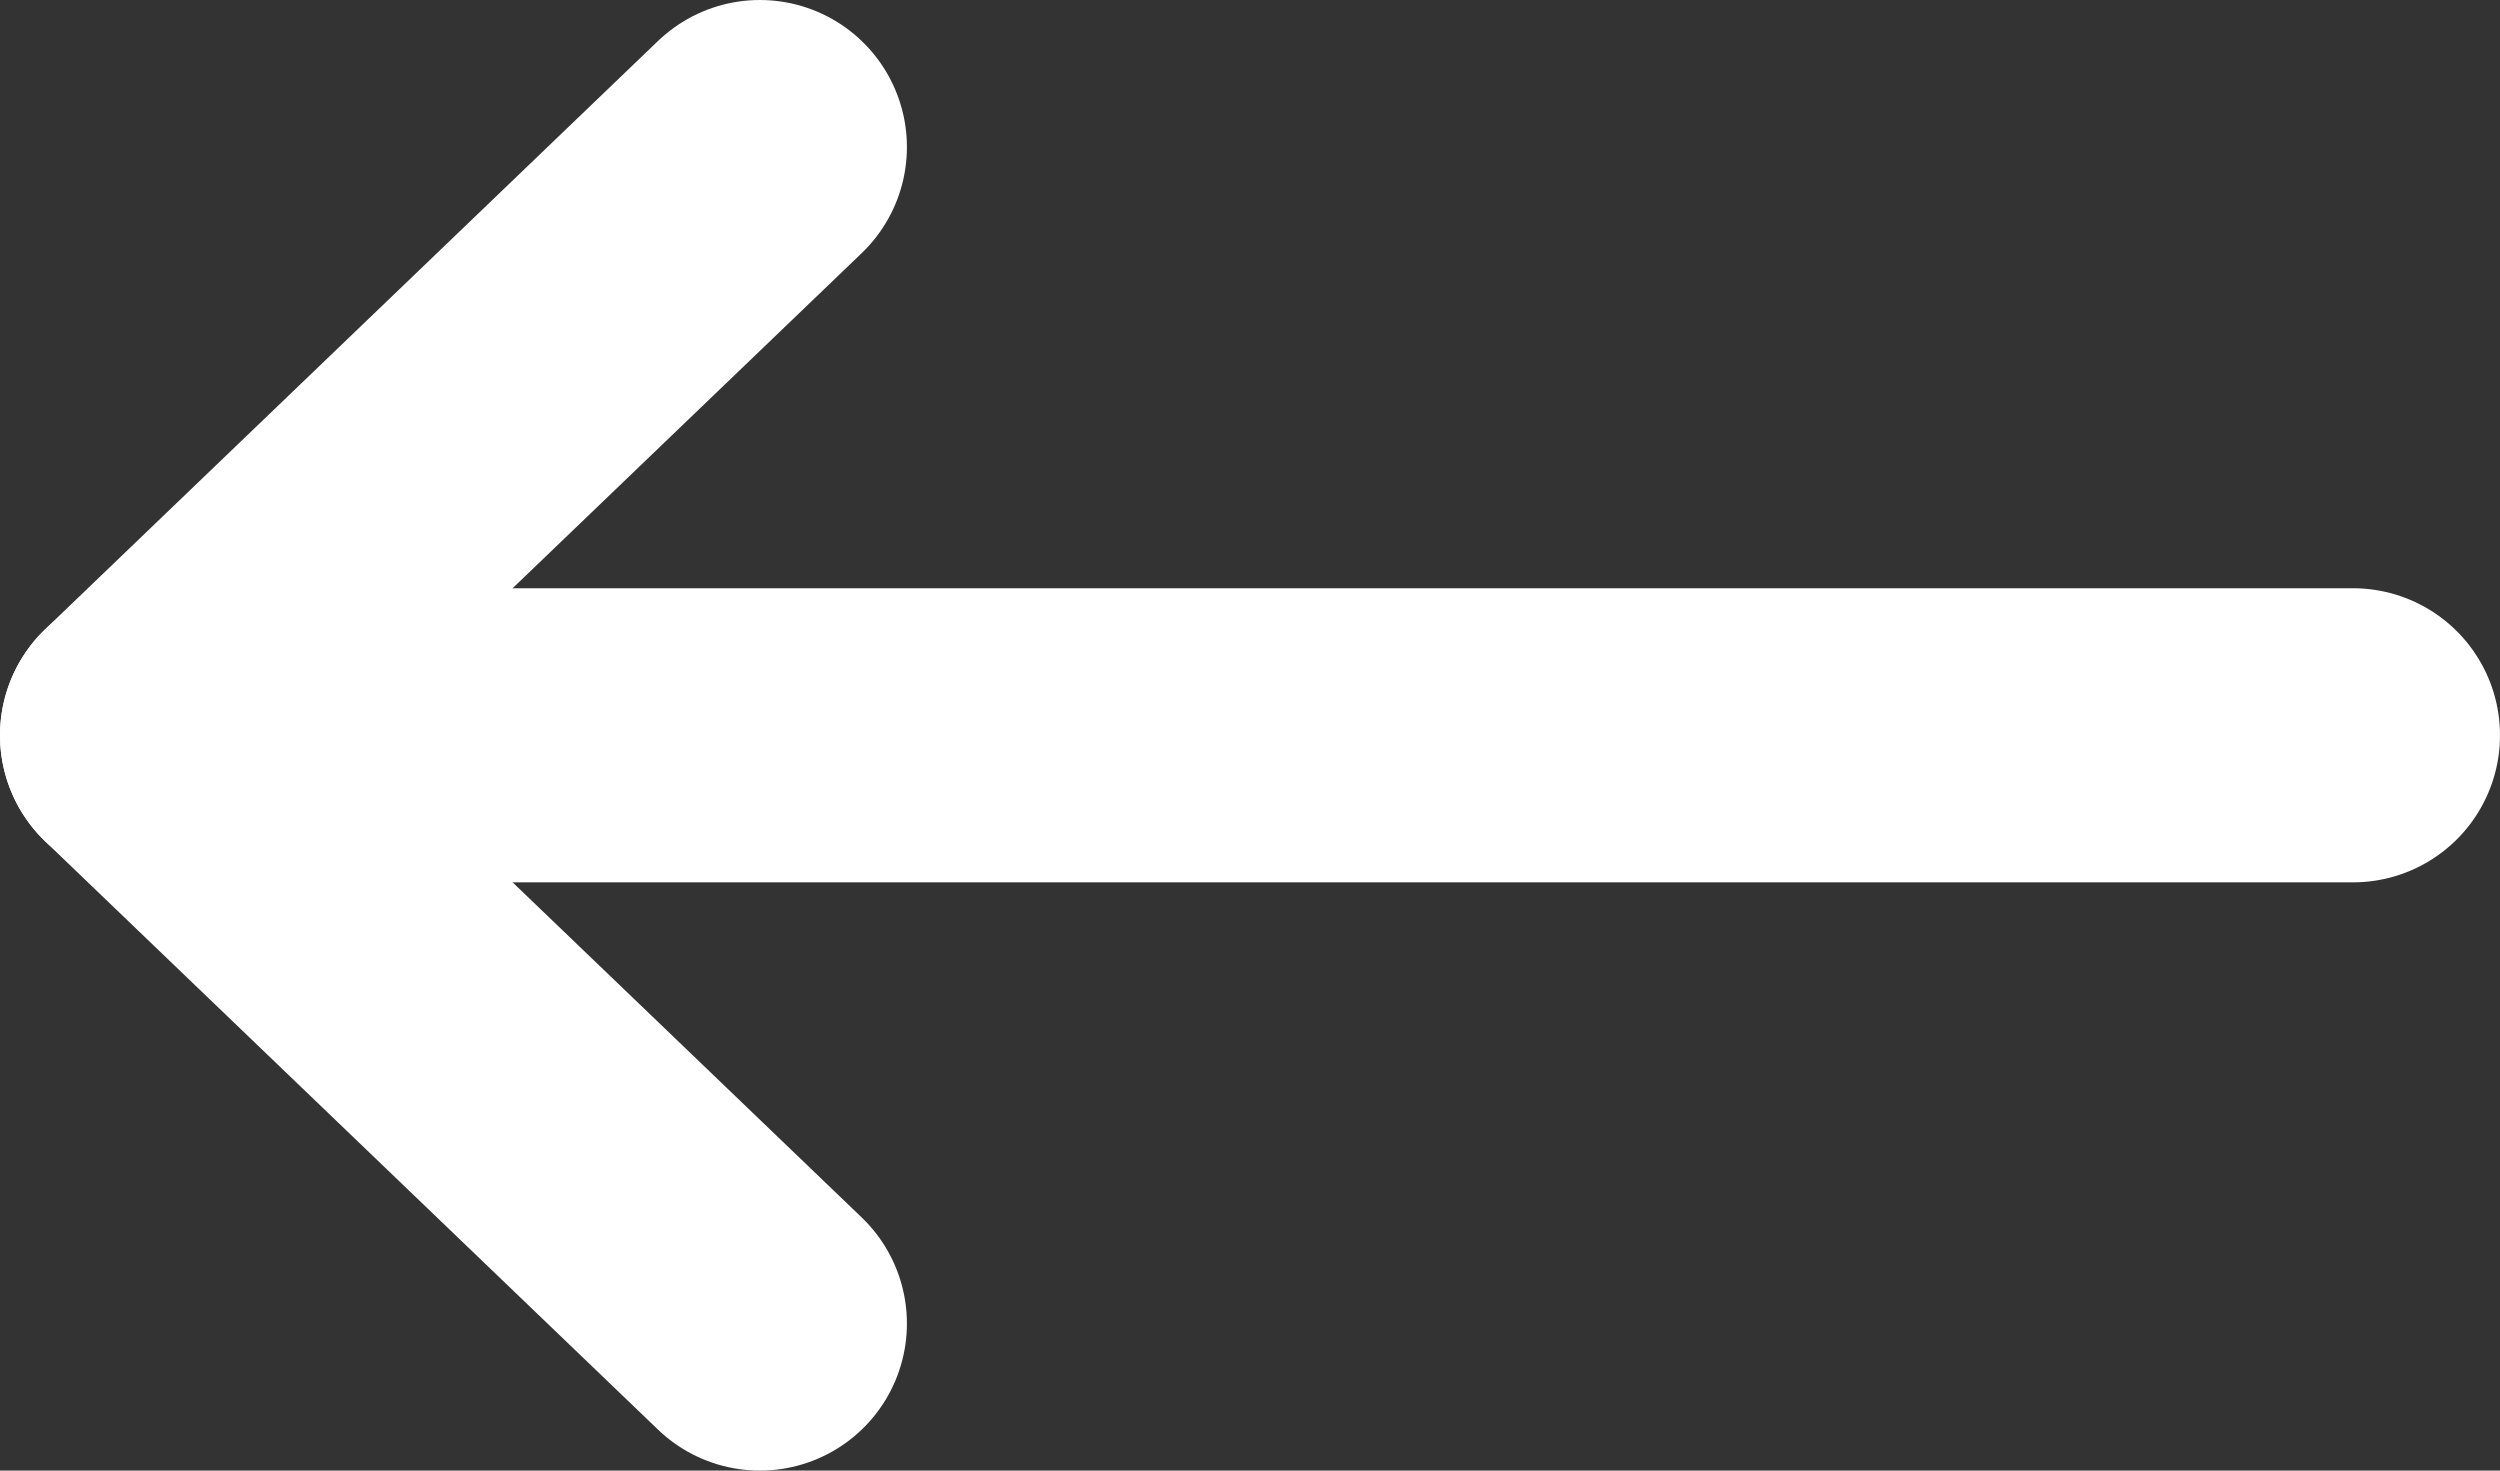 <?xml version="1.0" encoding="UTF-8"?> <svg xmlns="http://www.w3.org/2000/svg" width="17" height="10" viewBox="0 0 17 10" fill="none"><rect x="0" y="0" width="17" height="10" fill="#333333" stroke="none"/><path d="M16 5L1 5" stroke="#fff" stroke-width="2" stroke-linecap="round" stroke-linejoin="round"></path><path d="M5.167 9L1 5L5.167 1" stroke="#fff" stroke-width="2" stroke-linecap="round" stroke-linejoin="round"></path></svg> 